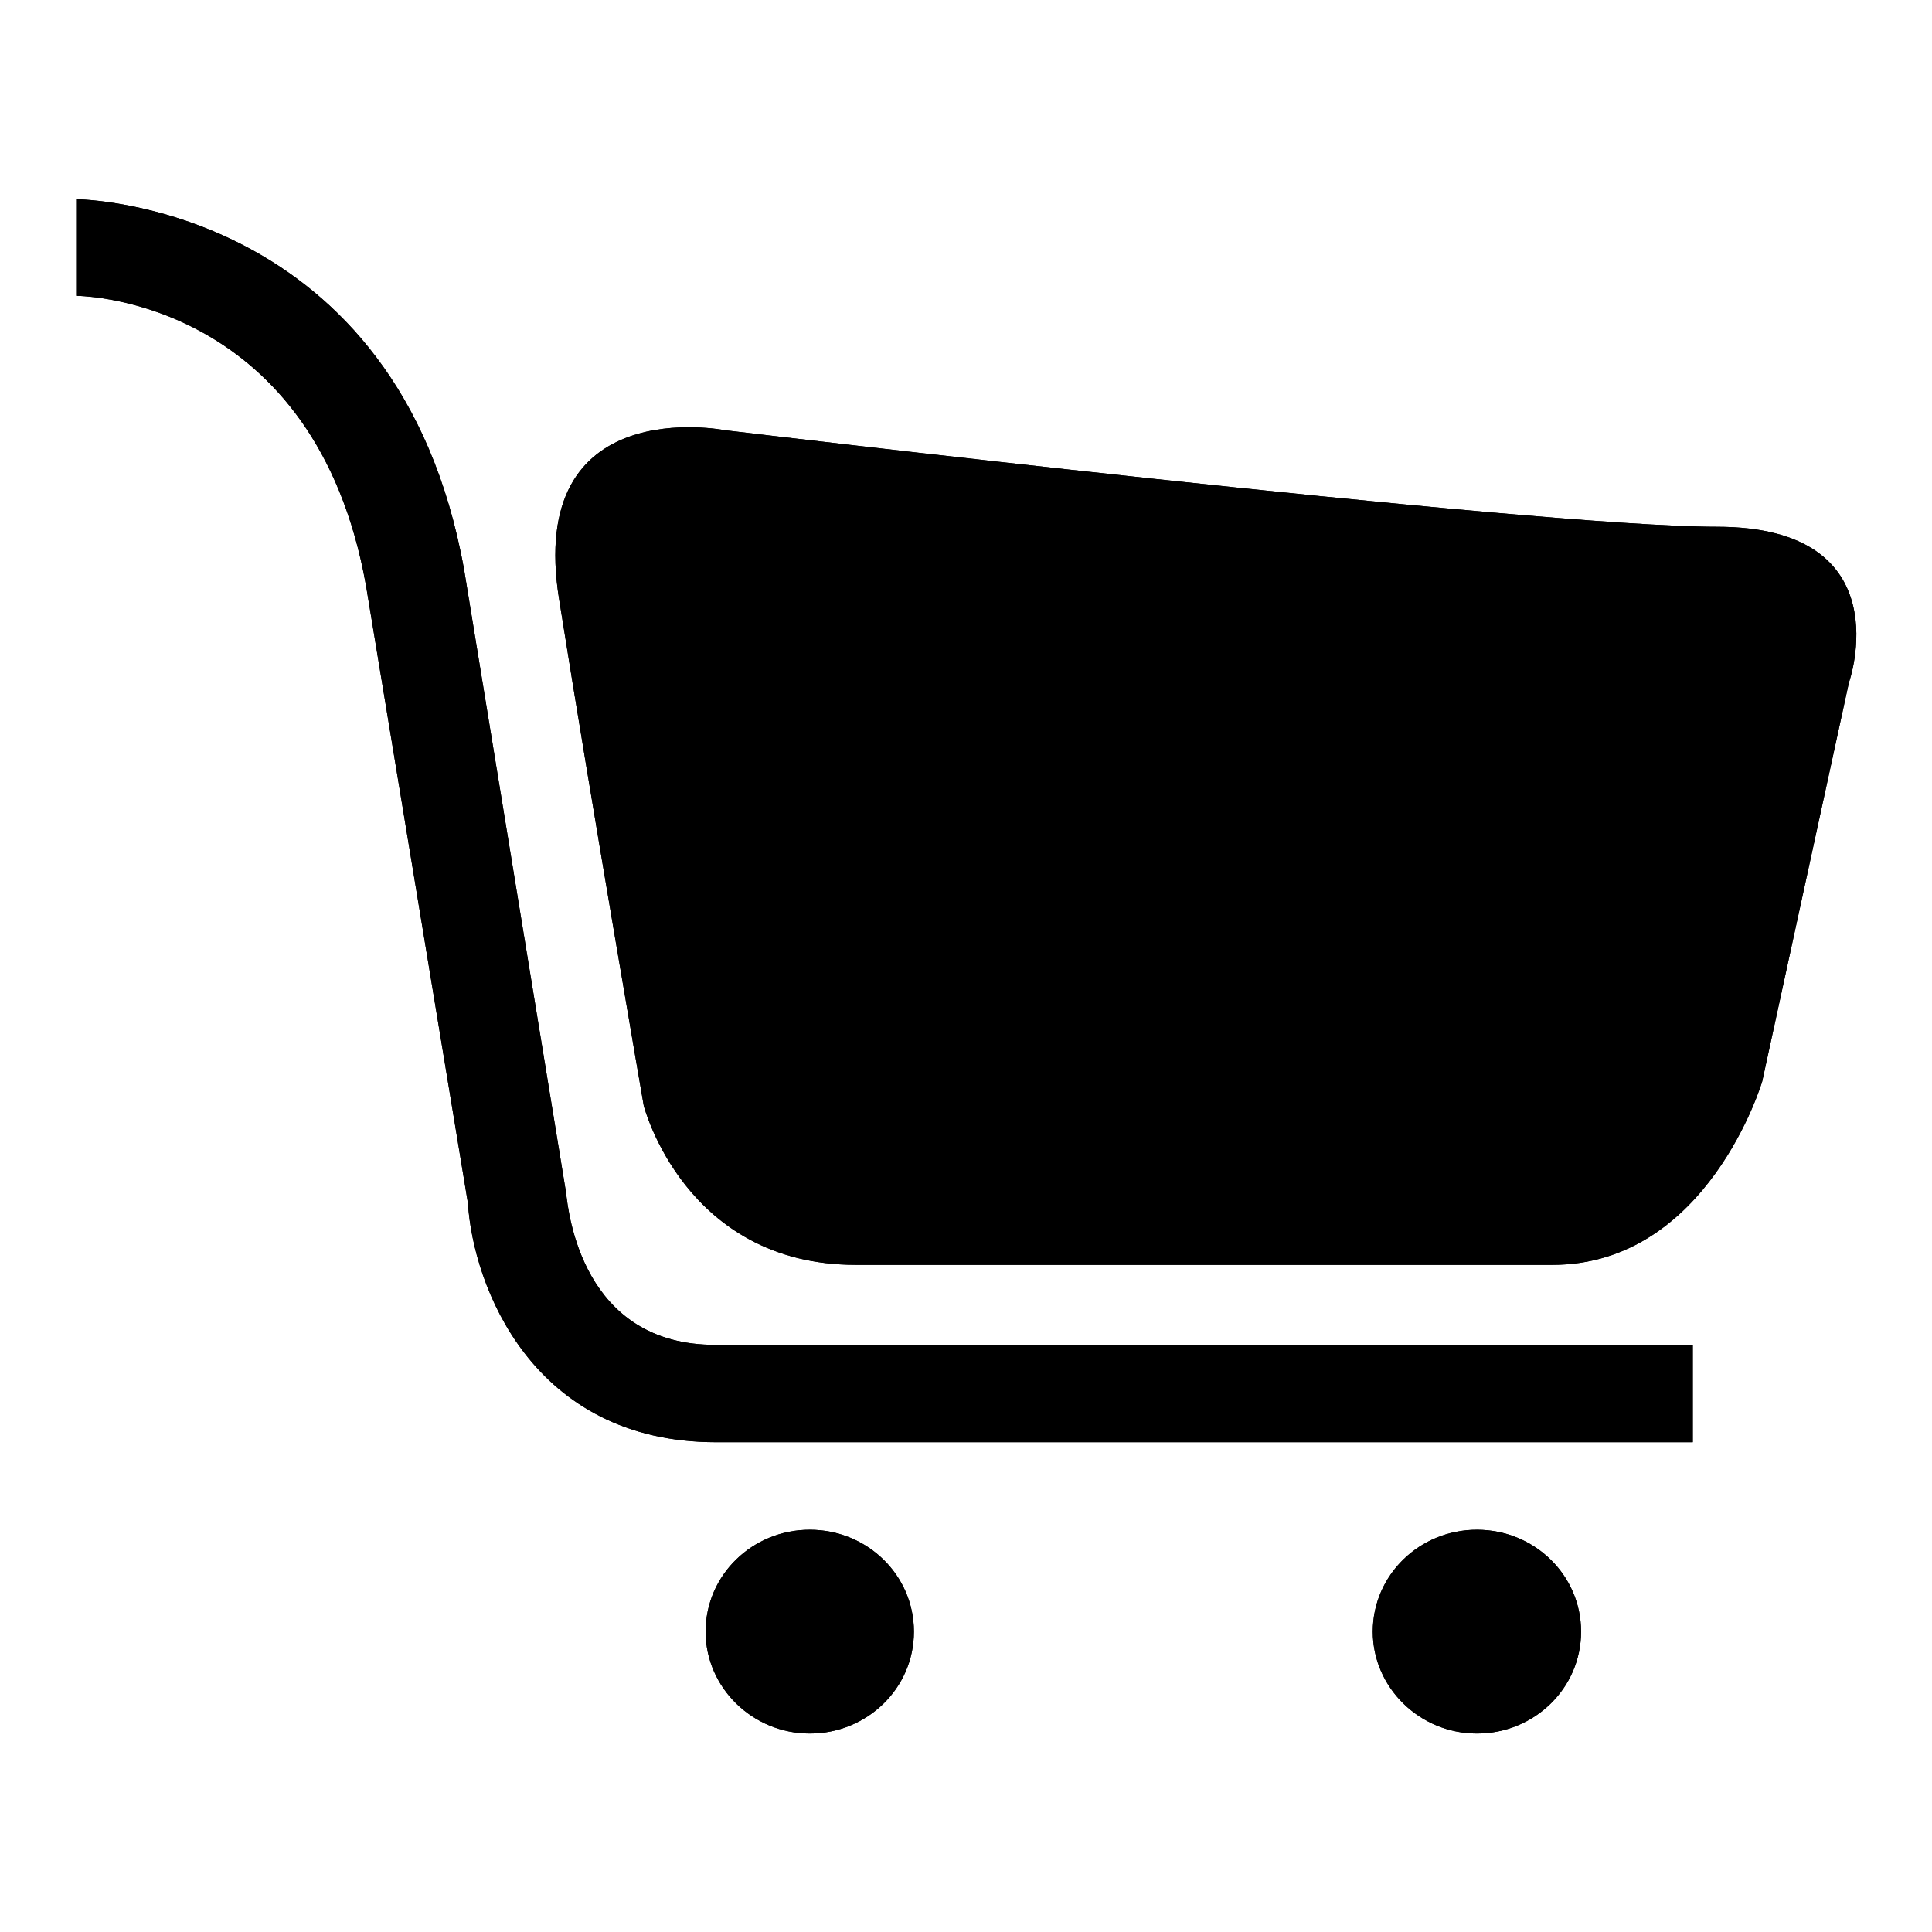 <?xml version="1.0" encoding="utf-8"?>
<!-- Svg Vector Icons : http://www.onlinewebfonts.com/icon -->
<!DOCTYPE svg PUBLIC "-//W3C//DTD SVG 1.1//EN" "http://www.w3.org/Graphics/SVG/1.1/DTD/svg11.dtd">
<svg version="1.1" xmlns="http://www.w3.org/2000/svg" xmlns:xlink="http://www.w3.org/1999/xlink" x="0px" y="0px" viewBox="0 0 256 256" enable-background="new 0 0 256 256" xml:space="preserve">
<g><g><path fill="#000000" d="M195.7,202.7c-7.6,0-13.8,6-13.8,13.5c0,7.4,6.2,13.5,13.8,13.5c7.6,0,13.8-6,13.8-13.5C209.5,208.7,203.3,202.7,195.7,202.7z M107.3,202.7c-7.6,0-13.8,6-13.8,13.5c0,7.4,6.2,13.5,13.8,13.5c7.6,0,13.8-6,13.8-13.5C121.1,208.7,114.9,202.7,107.3,202.7z M75,158L61.5,75.5c-8.7-48.6-51-49.1-51.4-49.1l0,12.8c1.3,0,31.7,0.8,38.4,38.4L62,159.4c0.7,11,8.5,31.7,32.9,31.7h129.4v-12.9H94.9C77.1,178.3,75.3,160.6,75,158z M227.5,69.8C202.8,69.8,96,57,96,57s-26.4-5.2-21.9,22.5c4.4,27.7,11.2,67,11.2,67s5.4,21.1,28.1,21.1h92.3c20.6,0,27.8-24.3,27.8-24.3L245,90.4C245,90.5,252.2,69.8,227.5,69.8z"/><path fill="#000000" d="M195.7,202.7c-7.6,0-13.8,6-13.8,13.5c0,7.4,6.2,13.5,13.8,13.5c7.6,0,13.8-6,13.8-13.5C209.5,208.7,203.3,202.7,195.7,202.7z M107.3,202.7c-7.6,0-13.8,6-13.8,13.5c0,7.4,6.2,13.5,13.8,13.5c7.6,0,13.8-6,13.8-13.5C121.1,208.7,114.9,202.7,107.3,202.7z M75,158L61.5,75.5c-8.7-48.6-51-49.1-51.4-49.1l0,12.8c1.3,0,31.7,0.8,38.4,38.4L62,159.4c0.7,11,8.5,31.7,32.9,31.7h129.4v-12.9H94.9C77.1,178.3,75.3,160.6,75,158z M227.5,69.8C202.8,69.8,96,57,96,57s-26.4-5.2-21.9,22.5c4.4,27.7,11.2,67,11.2,67s5.4,21.1,28.1,21.1h92.3c20.6,0,27.8-24.3,27.8-24.3L245,90.4C245,90.5,252.2,69.8,227.5,69.8z"/></g></g>
</svg>